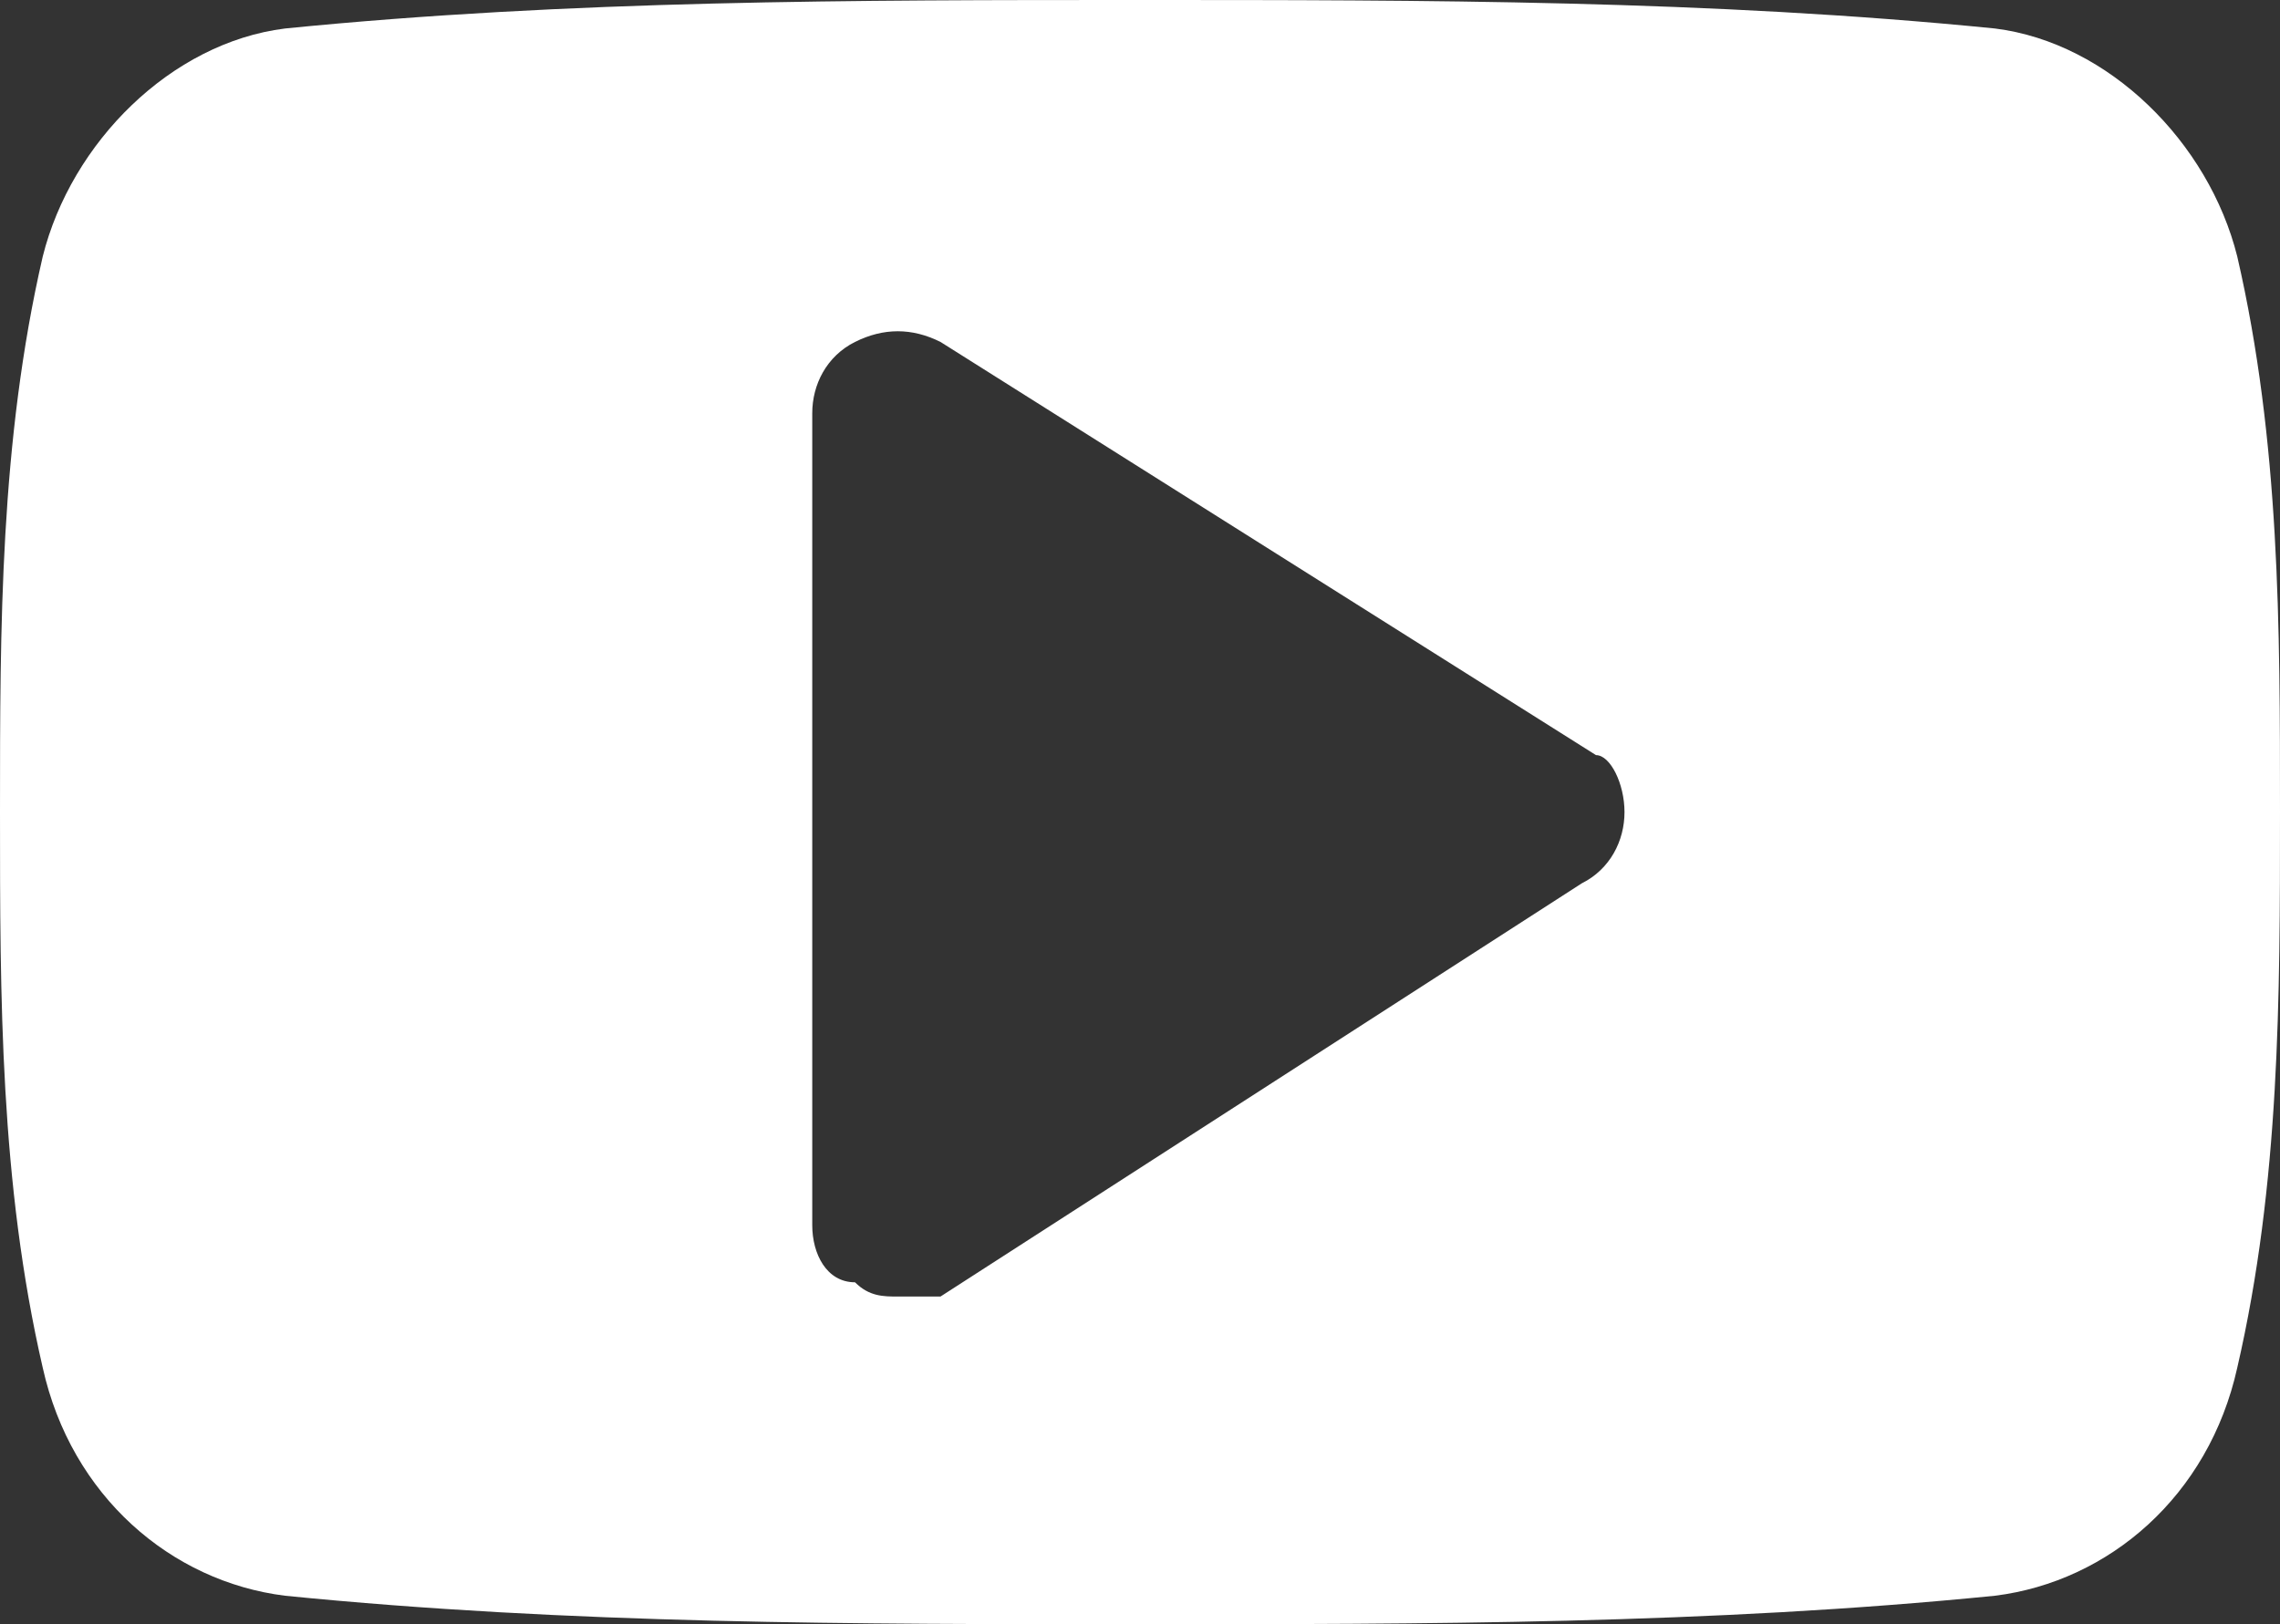 <?xml version="1.0" encoding="utf-8"?>
<!-- Generator: Adobe Illustrator 20.1.0, SVG Export Plug-In . SVG Version: 6.00 Build 0)  -->
<svg version="1.1" id="Layer_1" xmlns="http://www.w3.org/2000/svg" xmlns:xlink="http://www.w3.org/1999/xlink" x="0px" y="0px"
	 viewBox="0 0 16 11.4" style="enable-background:new 0 0 16 11.4;" xml:space="preserve">
<rect x="0" y="0" width="16" height="11.4" fill="#333333" stroke="none"/>
<style type="text/css">
	.st0{fill:#FFFFFF;}
</style>
<path class="st0" d="M11.4,5.7c0,0.2-0.1,0.4-0.3,0.5L6.6,9.1C6.5,9.1,6.4,9.1,6.3,9.1c-0.1,0-0.2,0-0.3-0.1C5.8,9,5.7,8.8,5.7,8.6
	V2.9c0-0.2,0.1-0.4,0.3-0.5c0.2-0.1,0.4-0.1,0.6,0l4.6,2.9C11.3,5.3,11.4,5.5,11.4,5.7z M16,5.7c0-1.3,0-2.6-0.3-3.9
	C15.5,1,14.8,0.3,14,0.2C12,0,10,0,8,0S4,0,2,0.2C1.2,0.3,0.5,1,0.3,1.8C0,3.1,0,4.4,0,5.7s0,2.6,0.3,3.9c0.2,0.9,0.9,1.5,1.7,1.6
	c2,0.2,4,0.2,6,0.2s4,0,6-0.2c0.8-0.1,1.5-0.7,1.7-1.6C16,8.3,16,7,16,5.7z"/>
</svg>
